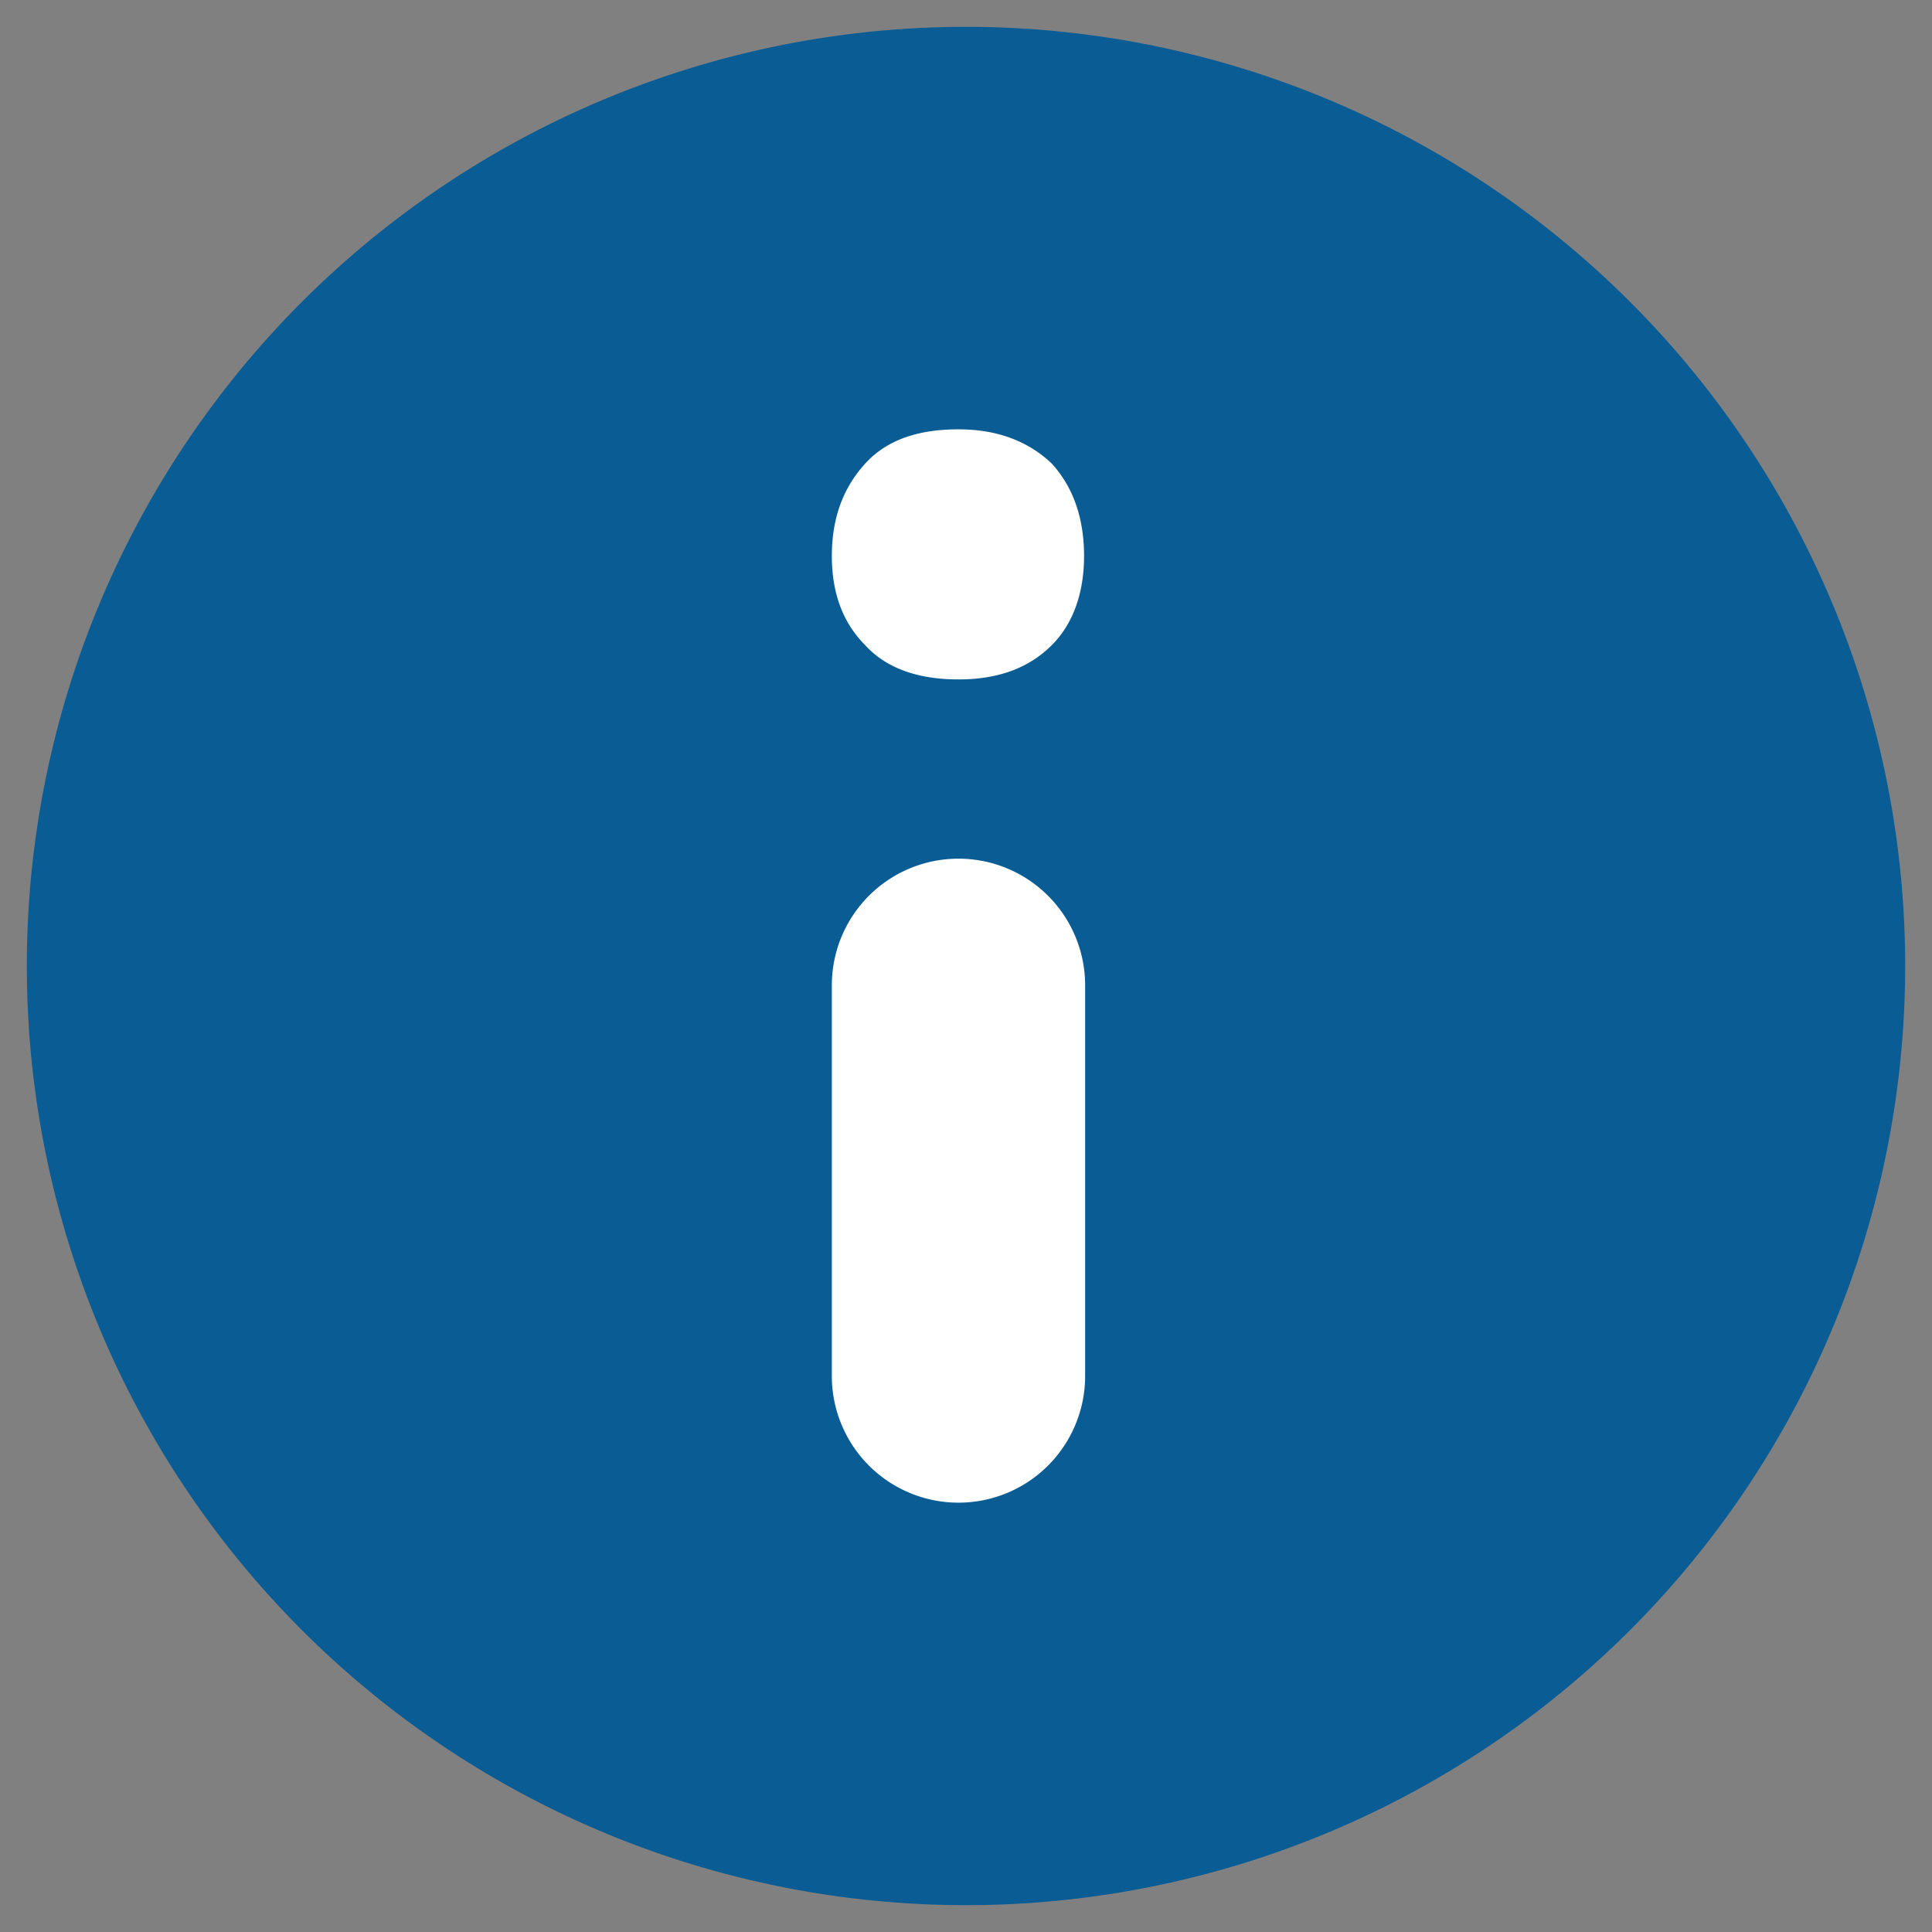<svg xmlns="http://www.w3.org/2000/svg" viewBox="0 0 18 18" fill="none"><rect x="0" y="0" width="18" height="18" fill="#808080" stroke="none"/><path fill="#095C94" d="M17.75 9A8.75 8.75 0 1 1 .25 9a8.75 8.75 0 0 1 17.5 0Z"/><path fill="#fff" d="M7.75 9.18a1.18 1.18 0 0 1 2.36 0v3.64a1.18 1.18 0 1 1-2.36 0V9.18ZM9.8 4.32C9.58 4.11 9.29 4 8.93 4c-.38 0-.67.1-.87.32-.2.22-.31.5-.31.86 0 .34.1.62.31.83.2.22.5.32.87.32.36 0 .65-.1.87-.32.2-.2.3-.49.3-.83 0-.35-.1-.64-.3-.86Z"/></svg>
